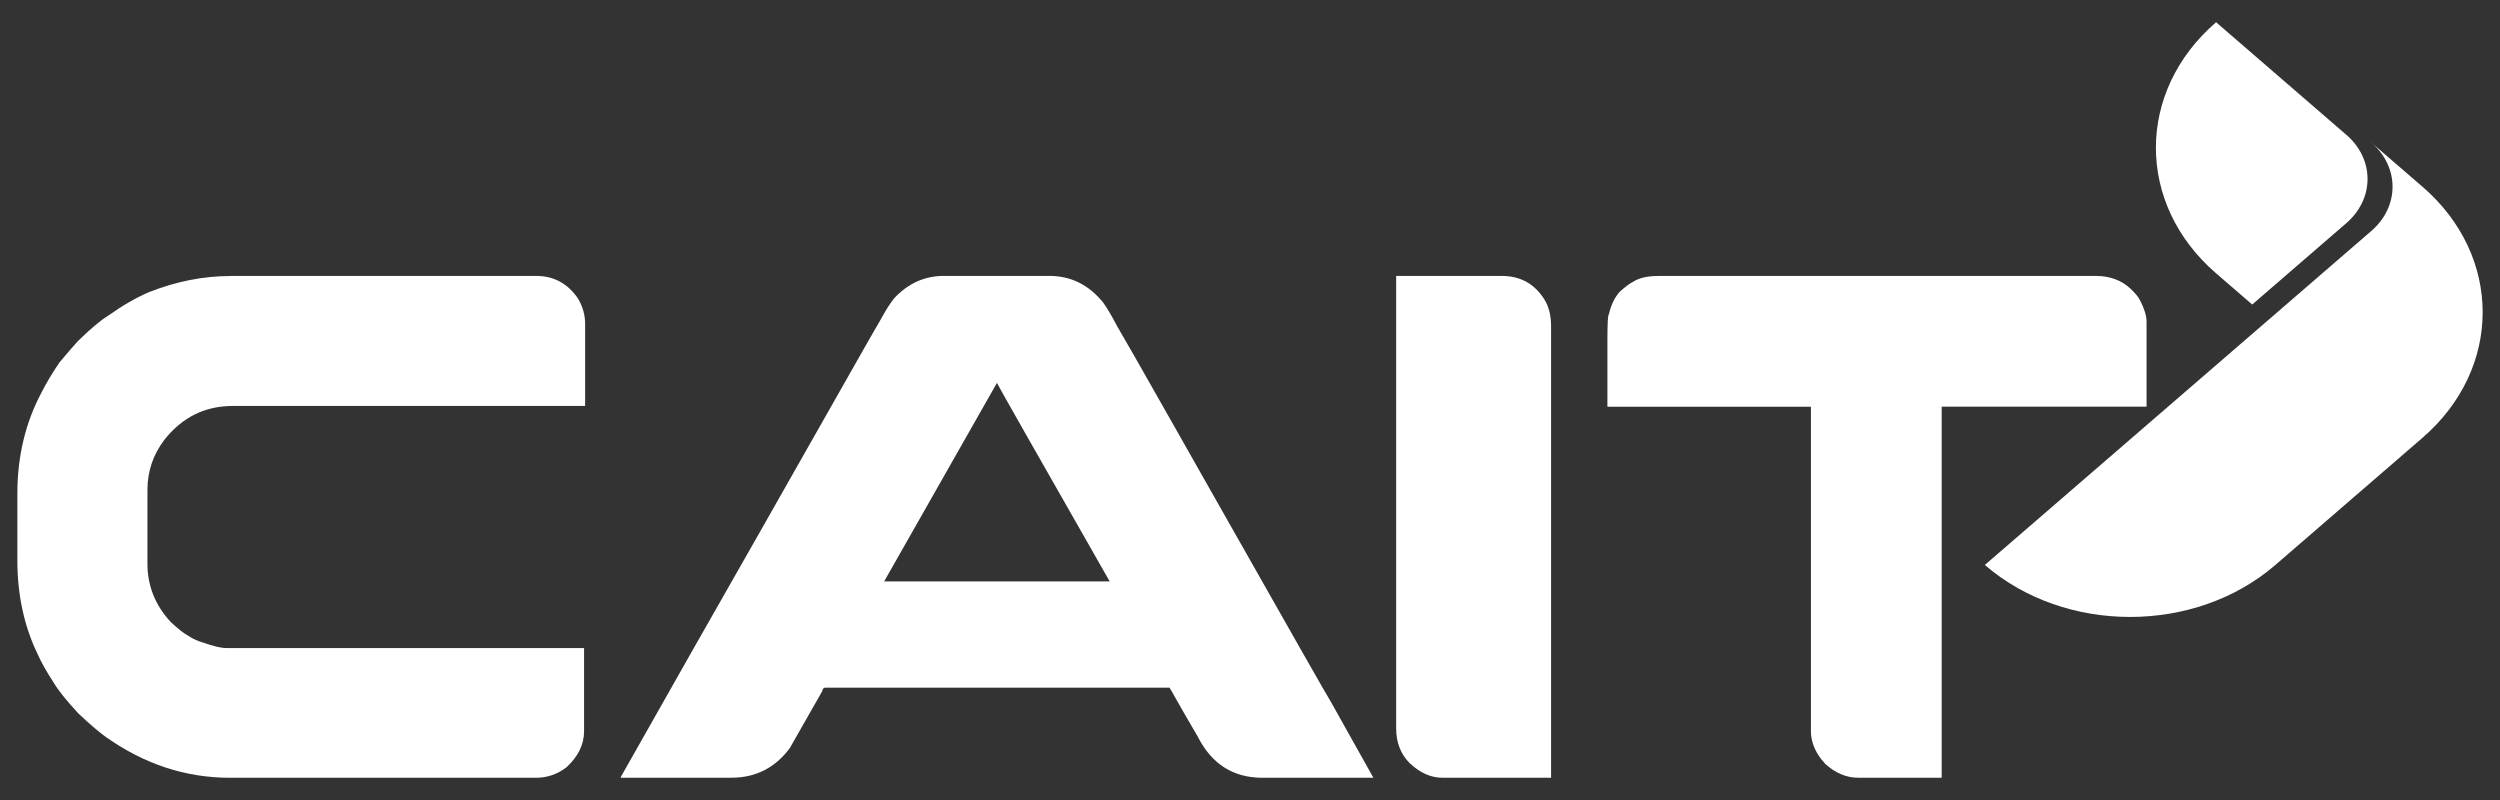 <?xml version="1.0" encoding="UTF-8"?>
<svg id="Layer_1" data-name="Layer 1" xmlns="http://www.w3.org/2000/svg" viewBox="0 0 625 200">
  <rect x="0" y="0" width="625" height="200" fill="#333333" stroke="none"/>
  <defs>
    <style>
      .cls-1 {
        fill: #fff;
      }
    </style>
  </defs>
  <path class="cls-1" d="M57.66,68.98h76.38c4.44,0,7.95,1.92,10.53,5.76,1.14,1.98,1.71,4.05,1.71,6.22v20.53H58.2c-6.97,0-12.67,2.83-17.11,8.47-2.82,3.72-4.23,7.89-4.23,12.52v18.46c0,5.52,1.95,10.39,5.85,14.59,1.86,1.74,3.36,2.91,4.51,3.51,1.08.72,2.28,1.26,3.6,1.62,2.52.9,4.44,1.35,5.76,1.35h89.44v20.81c0,3.3-1.47,6.3-4.41,9.01-2.28,1.74-4.81,2.61-7.56,2.61H57.47c-11.05,0-21.37-3.39-30.98-10.18-1.62-1.14-3.91-3.09-6.85-5.85-3.06-3.3-5.13-5.88-6.21-7.74-1.8-2.76-3.15-5.17-4.05-7.21-3.36-6.96-5.04-14.77-5.04-23.42v-16.57c0-9.43,2.04-17.92,6.12-25.49,1.08-2.16,2.55-4.62,4.41-7.38.48-.54.99-1.14,1.53-1.8.9-1.08,1.92-2.25,3.06-3.51,3.18-3.12,5.76-5.28,7.75-6.48,3.36-2.4,6.69-4.32,9.99-5.76,6.85-2.7,13.66-4.05,20.45-4.05"/>
  <path class="cls-1" d="M235.99,68.98h26.39c5.34,0,9.81,2.22,13.42,6.67.96,1.32,2.16,3.36,3.6,6.12.24.36.45.72.63,1.08.54.84,5.17,8.95,13.87,24.32,2.46,4.39,5.28,9.37,8.47,14.95,19.76,34.89,29.9,52.72,30.44,53.5l10.54,18.82h-27.74c-7.33,0-12.73-3.45-16.21-10.36-2.47-4.2-4.27-7.33-5.41-9.37-.96-1.74-1.5-2.67-1.62-2.8h-86.1c-.12,0-.26.06-.4.18-.15.12-.26.36-.32.72l-8.11,14.23c-3.66,4.92-8.53,7.39-14.59,7.39h-27.47c-.12,0-.18-.02-.18-.05v-.14c13.27-23.47,24.83-43.83,34.67-61.06,7.81-13.75,14.11-24.85,18.91-33.32,7.45-13.15,11.35-19.99,11.71-20.53.96-1.8,1.98-3.39,3.06-4.77,3.48-3.72,7.63-5.59,12.43-5.59M249.23,95.73l-28.19,49.62h56.38c-18.43-32.3-27.83-48.85-28.19-49.62"/>
  <path class="cls-1" d="M349.04,68.98h26.39c4.74,0,8.35,2.04,10.81,6.12,1.02,1.74,1.53,3.9,1.53,6.49v112.85h-27.11c-2.94,0-5.7-1.23-8.29-3.7-2.22-2.28-3.33-5.16-3.33-8.64v-113.12Z"/>
  <path class="cls-1" d="M414.54,68.98h109.4c3.48,0,6.36,1.05,8.64,3.15,1.27,1.2,2.08,2.19,2.44,2.97,1.08,2.1,1.62,3.87,1.62,5.32v21.25h-51.22v92.76h-20.89c-2.94,0-5.71-1.17-8.29-3.51-.06-.06-.12-.15-.18-.27-.18-.18-.42-.45-.72-.81-1.74-2.28-2.61-4.62-2.61-7.02v-81.14h-50.88v-16.57c0-4.26.12-6.42.36-6.49.54-2.4,1.47-4.32,2.79-5.76,1.44-1.26,2.49-2.04,3.15-2.34,1.5-1.02,3.63-1.53,6.39-1.53"/>
  <path class="cls-1" d="M586.59,33.71l-32.57-28.15c-20.06,17.33-20.06,45.44,0,62.77l9.03,7.8,23.54-20.35c7.06-6.1,7.06-15.98,0-22.08"/>
  <path class="cls-1" d="M605.62,46.69h0l-12.77-11.04c7.05,6.1,7.05,15.98,0,22.07l-23.54,20.35-73.1,63.17c20.06,17.33,52.57,17.33,72.63,0l36.78-31.79c20.06-17.33,20.06-45.44,0-62.77"/>
</svg>